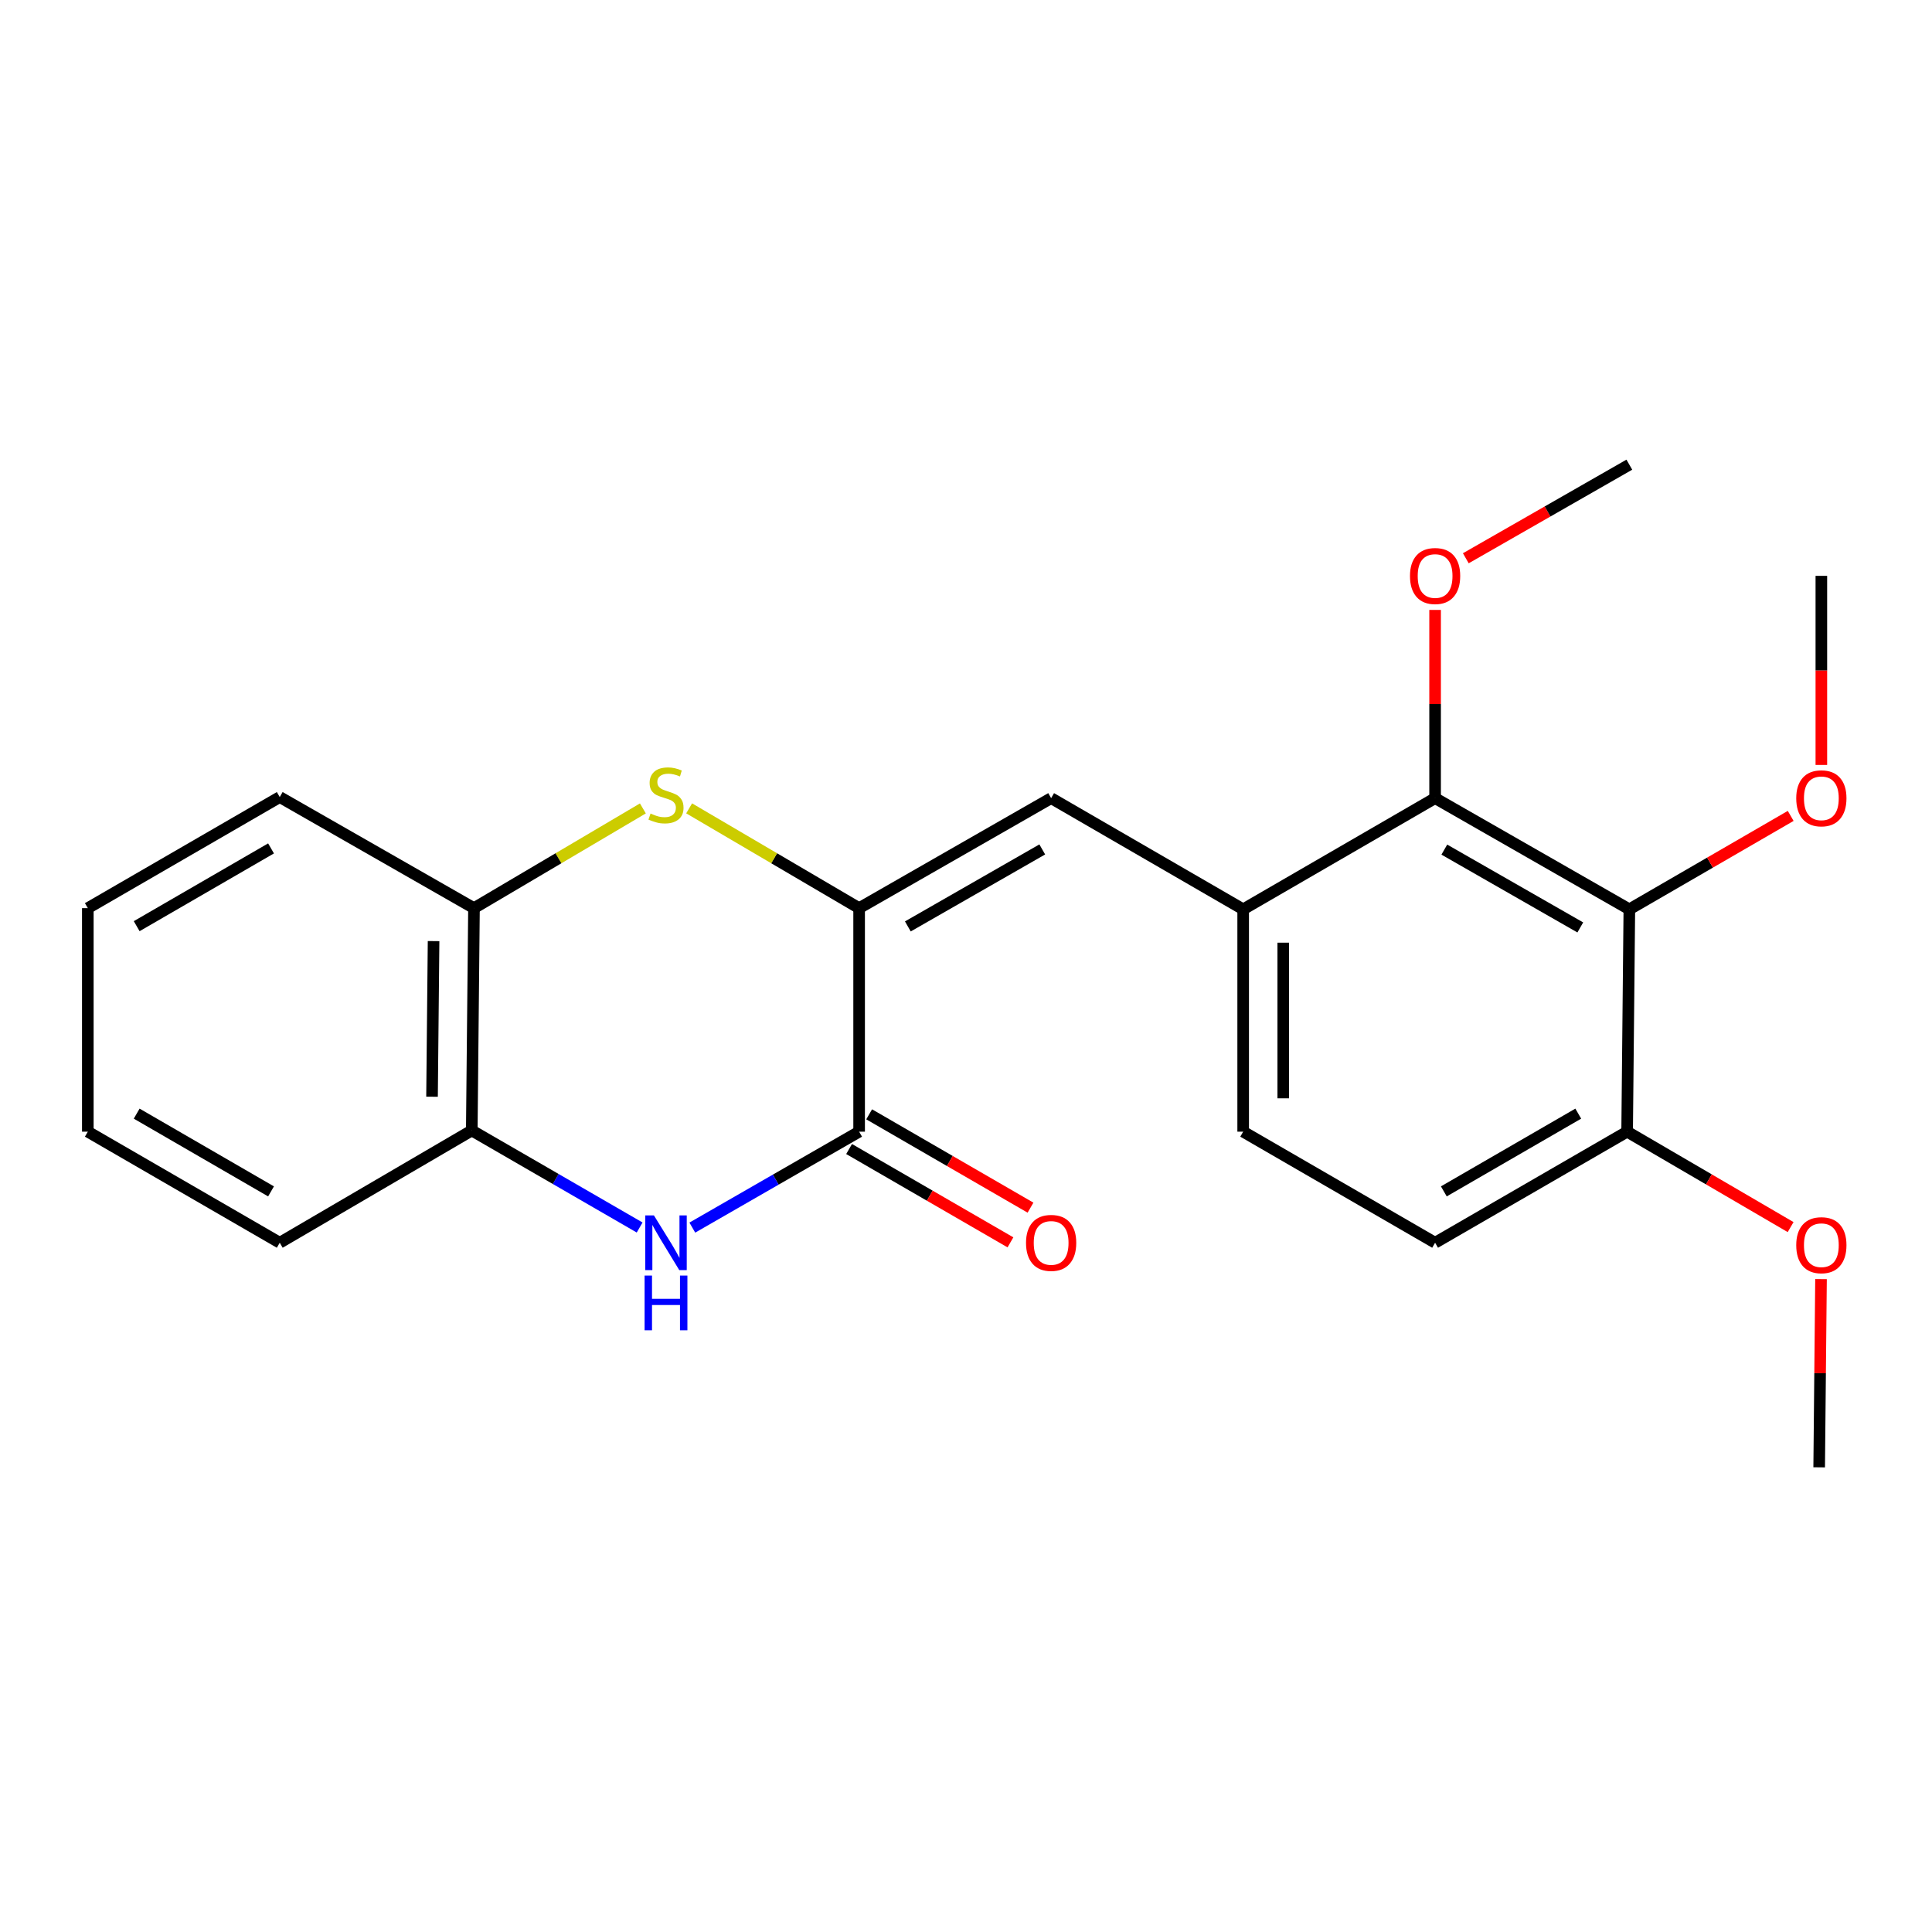 <?xml version='1.0' encoding='iso-8859-1'?>
<svg version='1.1' baseProfile='full'
              xmlns='http://www.w3.org/2000/svg'
                      xmlns:rdkit='http://www.rdkit.org/xml'
                      xmlns:xlink='http://www.w3.org/1999/xlink'
                  xml:space='preserve'
width='1000px' height='1000px' viewBox='0 0 1000 1000'>
<!-- END OF HEADER -->
<rect style='opacity:1.0;fill:#FFFFFF;stroke:none' width='1000' height='1000' x='0' y='0'> </rect>
<path class='bond-0' d='M 444.681,470.056 L 444.681,585.751' style='fill:none;fill-rule:evenodd;stroke:#000000;stroke-width:6px;stroke-linecap:butt;stroke-linejoin:miter;stroke-opacity:1' />
<path class='bond-1' d='M 444.681,470.056 L 400.689,444.228' style='fill:none;fill-rule:evenodd;stroke:#000000;stroke-width:6px;stroke-linecap:butt;stroke-linejoin:miter;stroke-opacity:1' />
<path class='bond-1' d='M 400.689,444.228 L 356.697,418.4' style='fill:none;fill-rule:evenodd;stroke:#CCCC00;stroke-width:6px;stroke-linecap:butt;stroke-linejoin:miter;stroke-opacity:1' />
<path class='bond-3' d='M 444.681,470.056 L 544.067,413.119' style='fill:none;fill-rule:evenodd;stroke:#000000;stroke-width:6px;stroke-linecap:butt;stroke-linejoin:miter;stroke-opacity:1' />
<path class='bond-3' d='M 469.902,479.517 L 539.472,439.661' style='fill:none;fill-rule:evenodd;stroke:#000000;stroke-width:6px;stroke-linecap:butt;stroke-linejoin:miter;stroke-opacity:1' />
<path class='bond-2' d='M 444.681,585.751 L 401.512,610.579' style='fill:none;fill-rule:evenodd;stroke:#000000;stroke-width:6px;stroke-linecap:butt;stroke-linejoin:miter;stroke-opacity:1' />
<path class='bond-2' d='M 401.512,610.579 L 358.342,635.406' style='fill:none;fill-rule:evenodd;stroke:#0000FF;stroke-width:6px;stroke-linecap:butt;stroke-linejoin:miter;stroke-opacity:1' />
<path class='bond-10' d='M 439.487,594.73 L 481.245,618.885' style='fill:none;fill-rule:evenodd;stroke:#000000;stroke-width:6px;stroke-linecap:butt;stroke-linejoin:miter;stroke-opacity:1' />
<path class='bond-10' d='M 481.245,618.885 L 523.003,643.04' style='fill:none;fill-rule:evenodd;stroke:#FF0000;stroke-width:6px;stroke-linecap:butt;stroke-linejoin:miter;stroke-opacity:1' />
<path class='bond-10' d='M 449.875,576.772 L 491.633,600.927' style='fill:none;fill-rule:evenodd;stroke:#000000;stroke-width:6px;stroke-linecap:butt;stroke-linejoin:miter;stroke-opacity:1' />
<path class='bond-10' d='M 491.633,600.927 L 533.391,625.082' style='fill:none;fill-rule:evenodd;stroke:#FF0000;stroke-width:6px;stroke-linecap:butt;stroke-linejoin:miter;stroke-opacity:1' />
<path class='bond-8' d='M 332.753,418.433 L 289.043,444.245' style='fill:none;fill-rule:evenodd;stroke:#CCCC00;stroke-width:6px;stroke-linecap:butt;stroke-linejoin:miter;stroke-opacity:1' />
<path class='bond-8' d='M 289.043,444.245 L 245.333,470.056' style='fill:none;fill-rule:evenodd;stroke:#000000;stroke-width:6px;stroke-linecap:butt;stroke-linejoin:miter;stroke-opacity:1' />
<path class='bond-23' d='M 331.076,635.355 L 287.634,610.242' style='fill:none;fill-rule:evenodd;stroke:#0000FF;stroke-width:6px;stroke-linecap:butt;stroke-linejoin:miter;stroke-opacity:1' />
<path class='bond-23' d='M 287.634,610.242 L 244.192,585.129' style='fill:none;fill-rule:evenodd;stroke:#000000;stroke-width:6px;stroke-linecap:butt;stroke-linejoin:miter;stroke-opacity:1' />
<path class='bond-6' d='M 544.067,413.119 L 643.465,470.667' style='fill:none;fill-rule:evenodd;stroke:#000000;stroke-width:6px;stroke-linecap:butt;stroke-linejoin:miter;stroke-opacity:1' />
<path class='bond-4' d='M 843.343,470.667 L 742.805,413.119' style='fill:none;fill-rule:evenodd;stroke:#000000;stroke-width:6px;stroke-linecap:butt;stroke-linejoin:miter;stroke-opacity:1' />
<path class='bond-4' d='M 817.956,480.04 L 747.579,439.757' style='fill:none;fill-rule:evenodd;stroke:#000000;stroke-width:6px;stroke-linecap:butt;stroke-linejoin:miter;stroke-opacity:1' />
<path class='bond-13' d='M 843.343,470.667 L 885.101,446.488' style='fill:none;fill-rule:evenodd;stroke:#000000;stroke-width:6px;stroke-linecap:butt;stroke-linejoin:miter;stroke-opacity:1' />
<path class='bond-13' d='M 885.101,446.488 L 926.858,422.309' style='fill:none;fill-rule:evenodd;stroke:#FF0000;stroke-width:6px;stroke-linecap:butt;stroke-linejoin:miter;stroke-opacity:1' />
<path class='bond-24' d='M 843.343,470.667 L 842.202,585.751' style='fill:none;fill-rule:evenodd;stroke:#000000;stroke-width:6px;stroke-linecap:butt;stroke-linejoin:miter;stroke-opacity:1' />
<path class='bond-5' d='M 742.805,413.119 L 643.465,470.667' style='fill:none;fill-rule:evenodd;stroke:#000000;stroke-width:6px;stroke-linecap:butt;stroke-linejoin:miter;stroke-opacity:1' />
<path class='bond-14' d='M 742.805,413.119 L 742.805,364.407' style='fill:none;fill-rule:evenodd;stroke:#000000;stroke-width:6px;stroke-linecap:butt;stroke-linejoin:miter;stroke-opacity:1' />
<path class='bond-14' d='M 742.805,364.407 L 742.805,315.695' style='fill:none;fill-rule:evenodd;stroke:#FF0000;stroke-width:6px;stroke-linecap:butt;stroke-linejoin:miter;stroke-opacity:1' />
<path class='bond-11' d='M 643.465,470.667 L 643.465,585.751' style='fill:none;fill-rule:evenodd;stroke:#000000;stroke-width:6px;stroke-linecap:butt;stroke-linejoin:miter;stroke-opacity:1' />
<path class='bond-11' d='M 664.211,487.93 L 664.211,568.489' style='fill:none;fill-rule:evenodd;stroke:#000000;stroke-width:6px;stroke-linecap:butt;stroke-linejoin:miter;stroke-opacity:1' />
<path class='bond-7' d='M 244.192,585.129 L 245.333,470.056' style='fill:none;fill-rule:evenodd;stroke:#000000;stroke-width:6px;stroke-linecap:butt;stroke-linejoin:miter;stroke-opacity:1' />
<path class='bond-7' d='M 223.618,567.662 L 224.417,487.111' style='fill:none;fill-rule:evenodd;stroke:#000000;stroke-width:6px;stroke-linecap:butt;stroke-linejoin:miter;stroke-opacity:1' />
<path class='bond-16' d='M 244.192,585.129 L 144.794,643.241' style='fill:none;fill-rule:evenodd;stroke:#000000;stroke-width:6px;stroke-linecap:butt;stroke-linejoin:miter;stroke-opacity:1' />
<path class='bond-17' d='M 245.333,470.056 L 144.794,412.555' style='fill:none;fill-rule:evenodd;stroke:#000000;stroke-width:6px;stroke-linecap:butt;stroke-linejoin:miter;stroke-opacity:1' />
<path class='bond-9' d='M 842.202,585.751 L 742.805,643.241' style='fill:none;fill-rule:evenodd;stroke:#000000;stroke-width:6px;stroke-linecap:butt;stroke-linejoin:miter;stroke-opacity:1' />
<path class='bond-9' d='M 816.906,576.416 L 747.327,616.659' style='fill:none;fill-rule:evenodd;stroke:#000000;stroke-width:6px;stroke-linecap:butt;stroke-linejoin:miter;stroke-opacity:1' />
<path class='bond-15' d='M 842.202,585.751 L 884.511,610.446' style='fill:none;fill-rule:evenodd;stroke:#000000;stroke-width:6px;stroke-linecap:butt;stroke-linejoin:miter;stroke-opacity:1' />
<path class='bond-15' d='M 884.511,610.446 L 926.819,635.142' style='fill:none;fill-rule:evenodd;stroke:#FF0000;stroke-width:6px;stroke-linecap:butt;stroke-linejoin:miter;stroke-opacity:1' />
<path class='bond-12' d='M 643.465,585.751 L 742.805,643.241' style='fill:none;fill-rule:evenodd;stroke:#000000;stroke-width:6px;stroke-linecap:butt;stroke-linejoin:miter;stroke-opacity:1' />
<path class='bond-18' d='M 942.729,395.923 L 942.729,346.991' style='fill:none;fill-rule:evenodd;stroke:#FF0000;stroke-width:6px;stroke-linecap:butt;stroke-linejoin:miter;stroke-opacity:1' />
<path class='bond-18' d='M 942.729,346.991 L 942.729,298.058' style='fill:none;fill-rule:evenodd;stroke:#000000;stroke-width:6px;stroke-linecap:butt;stroke-linejoin:miter;stroke-opacity:1' />
<path class='bond-19' d='M 758.701,288.96 L 801.022,264.735' style='fill:none;fill-rule:evenodd;stroke:#FF0000;stroke-width:6px;stroke-linecap:butt;stroke-linejoin:miter;stroke-opacity:1' />
<path class='bond-19' d='M 801.022,264.735 L 843.343,240.511' style='fill:none;fill-rule:evenodd;stroke:#000000;stroke-width:6px;stroke-linecap:butt;stroke-linejoin:miter;stroke-opacity:1' />
<path class='bond-20' d='M 942.556,662.065 L 942.078,710.777' style='fill:none;fill-rule:evenodd;stroke:#FF0000;stroke-width:6px;stroke-linecap:butt;stroke-linejoin:miter;stroke-opacity:1' />
<path class='bond-20' d='M 942.078,710.777 L 941.6,759.489' style='fill:none;fill-rule:evenodd;stroke:#000000;stroke-width:6px;stroke-linecap:butt;stroke-linejoin:miter;stroke-opacity:1' />
<path class='bond-25' d='M 144.794,643.241 L 45.455,585.751' style='fill:none;fill-rule:evenodd;stroke:#000000;stroke-width:6px;stroke-linecap:butt;stroke-linejoin:miter;stroke-opacity:1' />
<path class='bond-25' d='M 140.285,616.662 L 70.747,576.419' style='fill:none;fill-rule:evenodd;stroke:#000000;stroke-width:6px;stroke-linecap:butt;stroke-linejoin:miter;stroke-opacity:1' />
<path class='bond-22' d='M 144.794,412.555 L 45.455,470.056' style='fill:none;fill-rule:evenodd;stroke:#000000;stroke-width:6px;stroke-linecap:butt;stroke-linejoin:miter;stroke-opacity:1' />
<path class='bond-22' d='M 140.287,439.135 L 70.749,479.386' style='fill:none;fill-rule:evenodd;stroke:#000000;stroke-width:6px;stroke-linecap:butt;stroke-linejoin:miter;stroke-opacity:1' />
<path class='bond-21' d='M 45.455,585.751 L 45.455,470.056' style='fill:none;fill-rule:evenodd;stroke:#000000;stroke-width:6px;stroke-linecap:butt;stroke-linejoin:miter;stroke-opacity:1' />
<path  class='atom-2' d='M 336.719 421.087
Q 337.039 421.207, 338.359 421.767
Q 339.679 422.327, 341.119 422.687
Q 342.599 423.007, 344.039 423.007
Q 346.719 423.007, 348.279 421.727
Q 349.839 420.407, 349.839 418.127
Q 349.839 416.567, 349.039 415.607
Q 348.279 414.647, 347.079 414.127
Q 345.879 413.607, 343.879 413.007
Q 341.359 412.247, 339.839 411.527
Q 338.359 410.807, 337.279 409.287
Q 336.239 407.767, 336.239 405.207
Q 336.239 401.647, 338.639 399.447
Q 341.079 397.247, 345.879 397.247
Q 349.159 397.247, 352.879 398.807
L 351.959 401.887
Q 348.559 400.487, 345.999 400.487
Q 343.239 400.487, 341.719 401.647
Q 340.199 402.767, 340.239 404.727
Q 340.239 406.247, 340.999 407.167
Q 341.799 408.087, 342.919 408.607
Q 344.079 409.127, 345.999 409.727
Q 348.559 410.527, 350.079 411.327
Q 351.599 412.127, 352.679 413.767
Q 353.799 415.367, 353.799 418.127
Q 353.799 422.047, 351.159 424.167
Q 348.559 426.247, 344.199 426.247
Q 341.679 426.247, 339.759 425.687
Q 337.879 425.167, 335.639 424.247
L 336.719 421.087
' fill='#CCCC00'/>
<path  class='atom-3' d='M 338.459 629.081
L 347.739 644.081
Q 348.659 645.561, 350.139 648.241
Q 351.619 650.921, 351.699 651.081
L 351.699 629.081
L 355.459 629.081
L 355.459 657.401
L 351.579 657.401
L 341.619 641.001
Q 340.459 639.081, 339.219 636.881
Q 338.019 634.681, 337.659 634.001
L 337.659 657.401
L 333.979 657.401
L 333.979 629.081
L 338.459 629.081
' fill='#0000FF'/>
<path  class='atom-3' d='M 333.639 660.233
L 337.479 660.233
L 337.479 672.273
L 351.959 672.273
L 351.959 660.233
L 355.799 660.233
L 355.799 688.553
L 351.959 688.553
L 351.959 675.473
L 337.479 675.473
L 337.479 688.553
L 333.639 688.553
L 333.639 660.233
' fill='#0000FF'/>
<path  class='atom-11' d='M 531.067 643.321
Q 531.067 636.521, 534.427 632.721
Q 537.787 628.921, 544.067 628.921
Q 550.347 628.921, 553.707 632.721
Q 557.067 636.521, 557.067 643.321
Q 557.067 650.201, 553.667 654.121
Q 550.267 658.001, 544.067 658.001
Q 537.827 658.001, 534.427 654.121
Q 531.067 650.241, 531.067 643.321
M 544.067 654.801
Q 548.387 654.801, 550.707 651.921
Q 553.067 649.001, 553.067 643.321
Q 553.067 637.761, 550.707 634.961
Q 548.387 632.121, 544.067 632.121
Q 539.747 632.121, 537.387 634.921
Q 535.067 637.721, 535.067 643.321
Q 535.067 649.041, 537.387 651.921
Q 539.747 654.801, 544.067 654.801
' fill='#FF0000'/>
<path  class='atom-14' d='M 929.729 413.199
Q 929.729 406.399, 933.089 402.599
Q 936.449 398.799, 942.729 398.799
Q 949.009 398.799, 952.369 402.599
Q 955.729 406.399, 955.729 413.199
Q 955.729 420.079, 952.329 423.999
Q 948.929 427.879, 942.729 427.879
Q 936.489 427.879, 933.089 423.999
Q 929.729 420.119, 929.729 413.199
M 942.729 424.679
Q 947.049 424.679, 949.369 421.799
Q 951.729 418.879, 951.729 413.199
Q 951.729 407.639, 949.369 404.839
Q 947.049 401.999, 942.729 401.999
Q 938.409 401.999, 936.049 404.799
Q 933.729 407.599, 933.729 413.199
Q 933.729 418.919, 936.049 421.799
Q 938.409 424.679, 942.729 424.679
' fill='#FF0000'/>
<path  class='atom-15' d='M 729.805 298.138
Q 729.805 291.338, 733.165 287.538
Q 736.525 283.738, 742.805 283.738
Q 749.085 283.738, 752.445 287.538
Q 755.805 291.338, 755.805 298.138
Q 755.805 305.018, 752.405 308.938
Q 749.005 312.818, 742.805 312.818
Q 736.565 312.818, 733.165 308.938
Q 729.805 305.058, 729.805 298.138
M 742.805 309.618
Q 747.125 309.618, 749.445 306.738
Q 751.805 303.818, 751.805 298.138
Q 751.805 292.578, 749.445 289.778
Q 747.125 286.938, 742.805 286.938
Q 738.485 286.938, 736.125 289.738
Q 733.805 292.538, 733.805 298.138
Q 733.805 303.858, 736.125 306.738
Q 738.485 309.618, 742.805 309.618
' fill='#FF0000'/>
<path  class='atom-16' d='M 929.729 644.508
Q 929.729 637.708, 933.089 633.908
Q 936.449 630.108, 942.729 630.108
Q 949.009 630.108, 952.369 633.908
Q 955.729 637.708, 955.729 644.508
Q 955.729 651.388, 952.329 655.308
Q 948.929 659.188, 942.729 659.188
Q 936.489 659.188, 933.089 655.308
Q 929.729 651.428, 929.729 644.508
M 942.729 655.988
Q 947.049 655.988, 949.369 653.108
Q 951.729 650.188, 951.729 644.508
Q 951.729 638.948, 949.369 636.148
Q 947.049 633.308, 942.729 633.308
Q 938.409 633.308, 936.049 636.108
Q 933.729 638.908, 933.729 644.508
Q 933.729 650.228, 936.049 653.108
Q 938.409 655.988, 942.729 655.988
' fill='#FF0000'/>
</svg>
